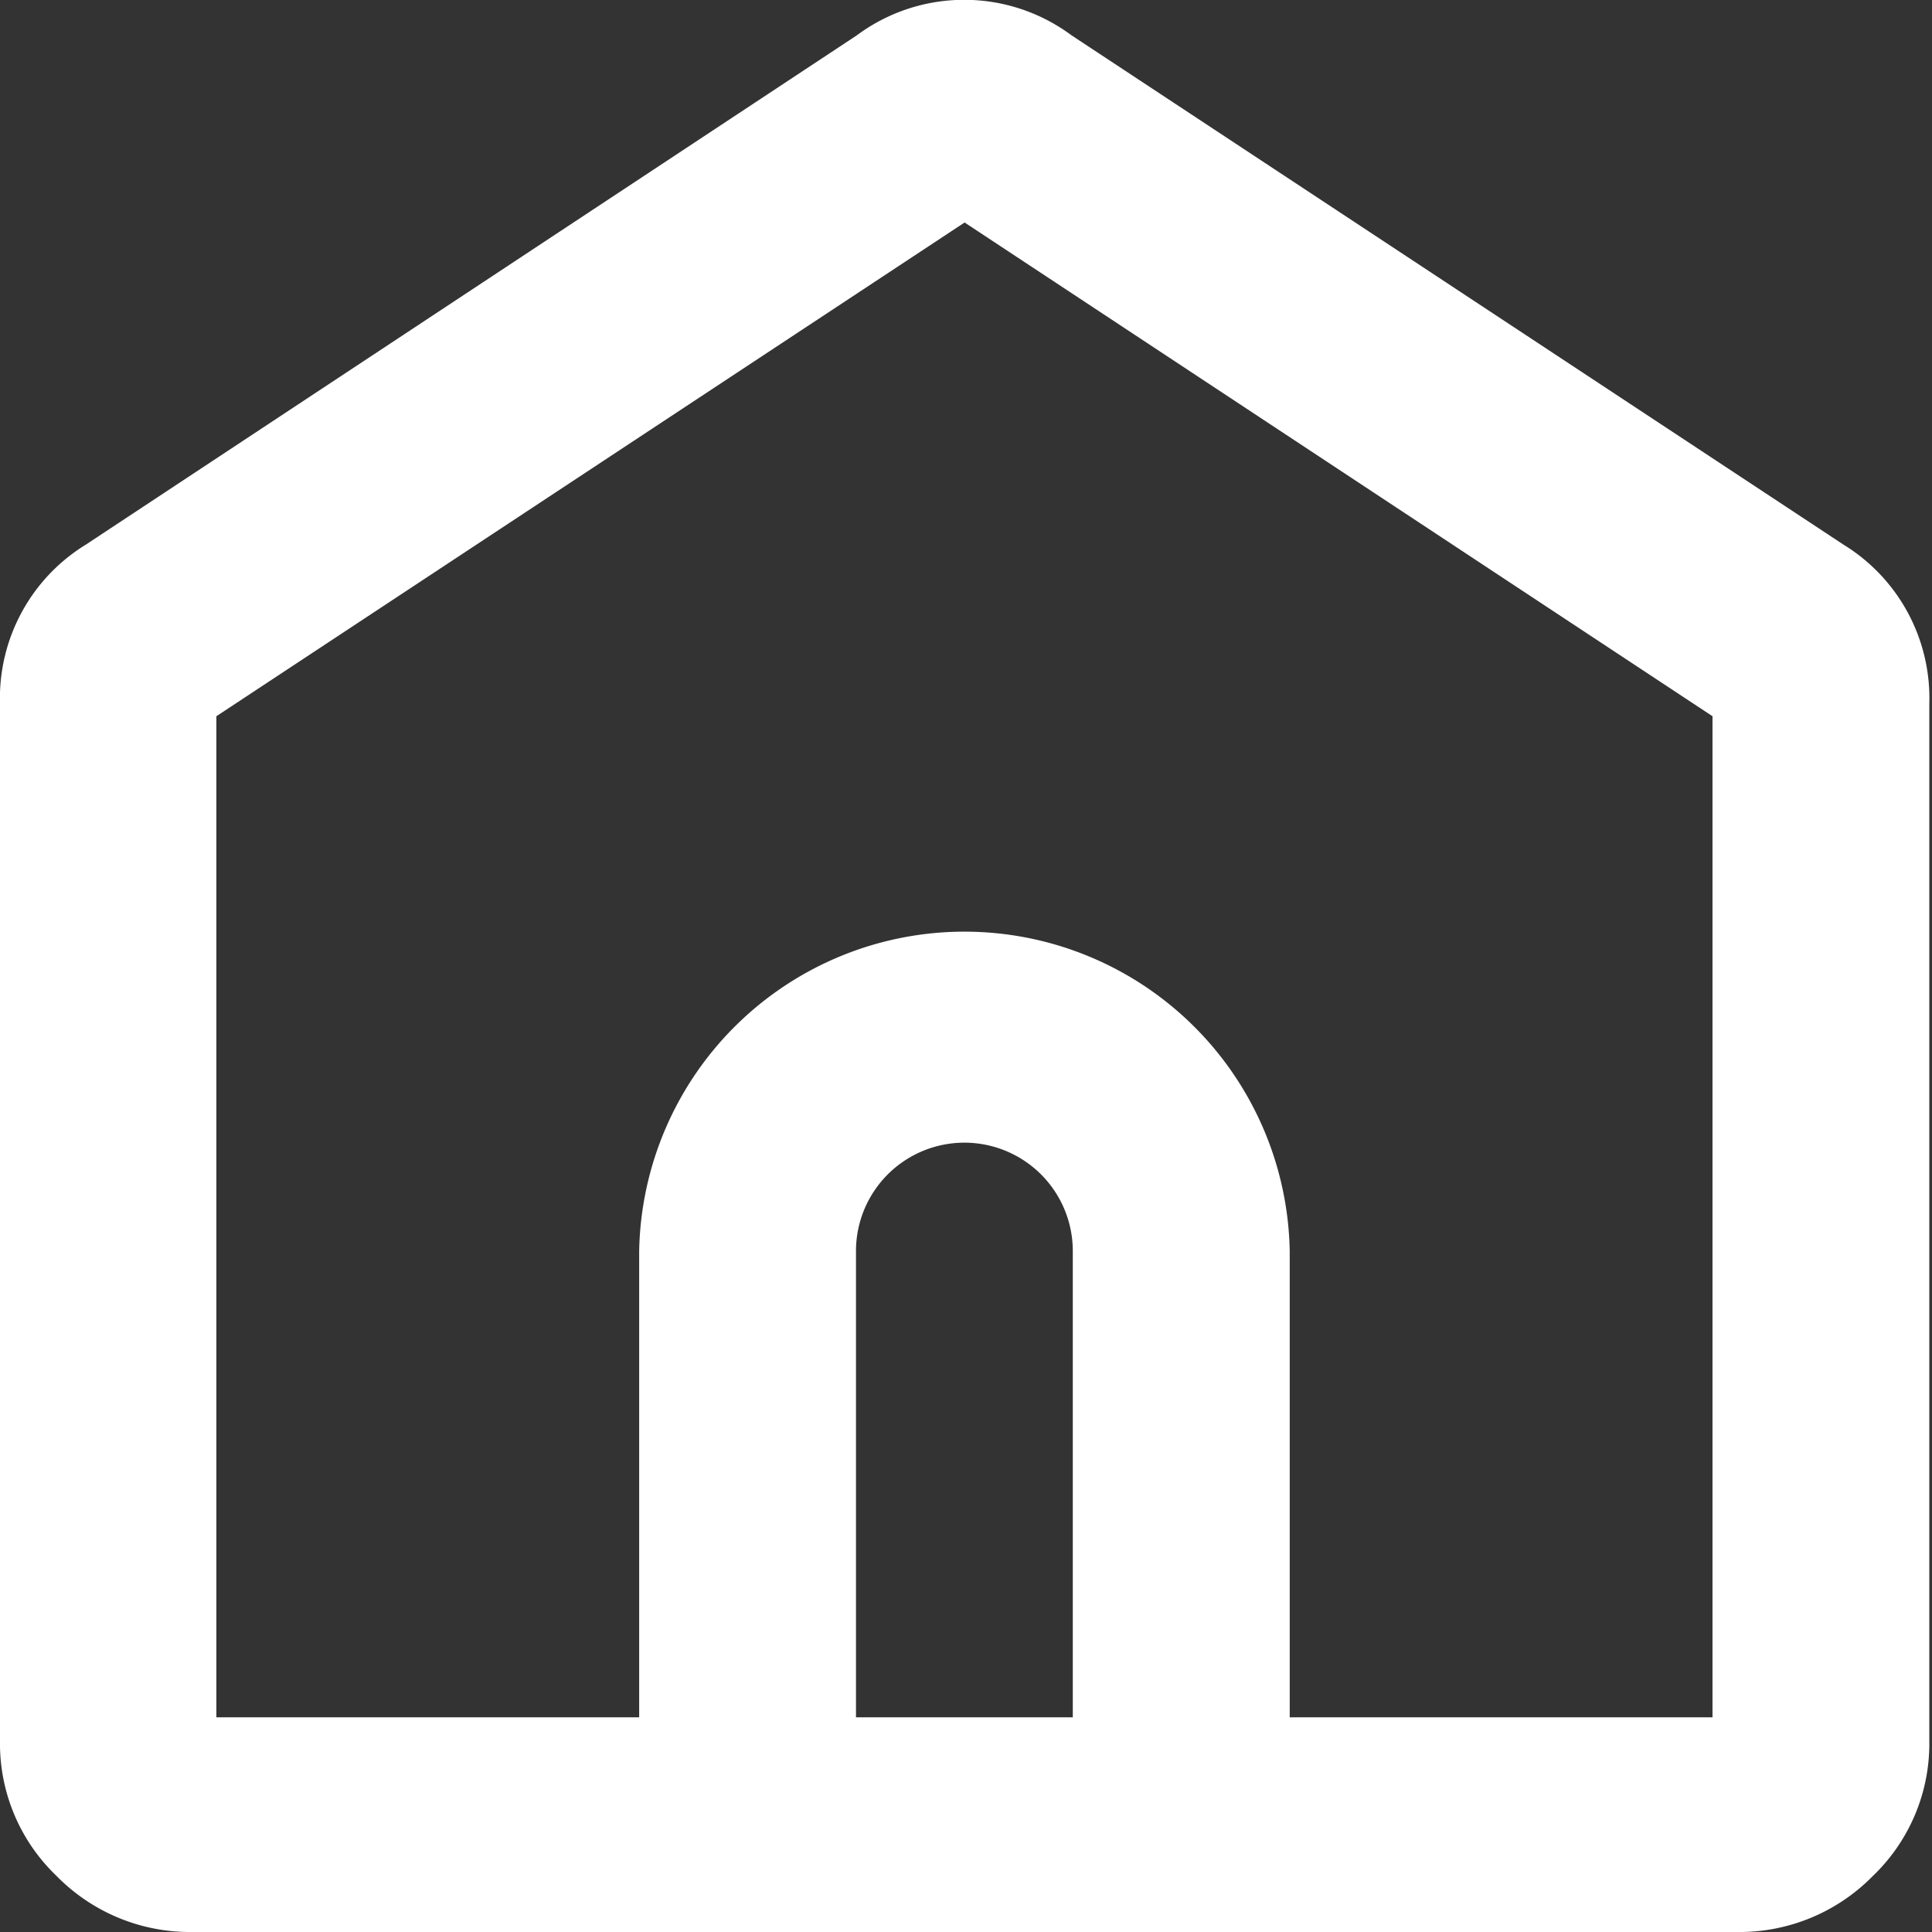 <svg xmlns="http://www.w3.org/2000/svg" width="18" height="18" viewBox="0 0 18 18">
  <rect x="0" y="0" width="18" height="18" fill="#333333" stroke="none"/>
  <defs>
    <style>
      .cls-1 {
        fill: #fff;
        fill-rule: evenodd;
      }
    </style>
  </defs>
  <path id="形状_719" data-name="形状 719" class="cls-1" d="M17.175,5.074L9.983,0.329a1.677,1.677,0,0,0-2,0L0.8,5.074A1.678,1.678,0,0,0,0,6.555V16.22a1.706,1.706,0,0,0,.527,1.258A1.741,1.741,0,0,0,1.793,18H16.177a1.741,1.741,0,0,0,1.271-.521,1.706,1.706,0,0,0,.527-1.258V6.555A1.678,1.678,0,0,0,17.175,5.074ZM10,16H7.975V11.656a1.01,1.01,0,0,1,2.02,0V16Zm5.959,0H12.016V11.656a3.031,3.031,0,0,0-6.061,0V16H2.016V6.673l6.971-4.6,6.968,4.6V16Z"/>
</svg>
